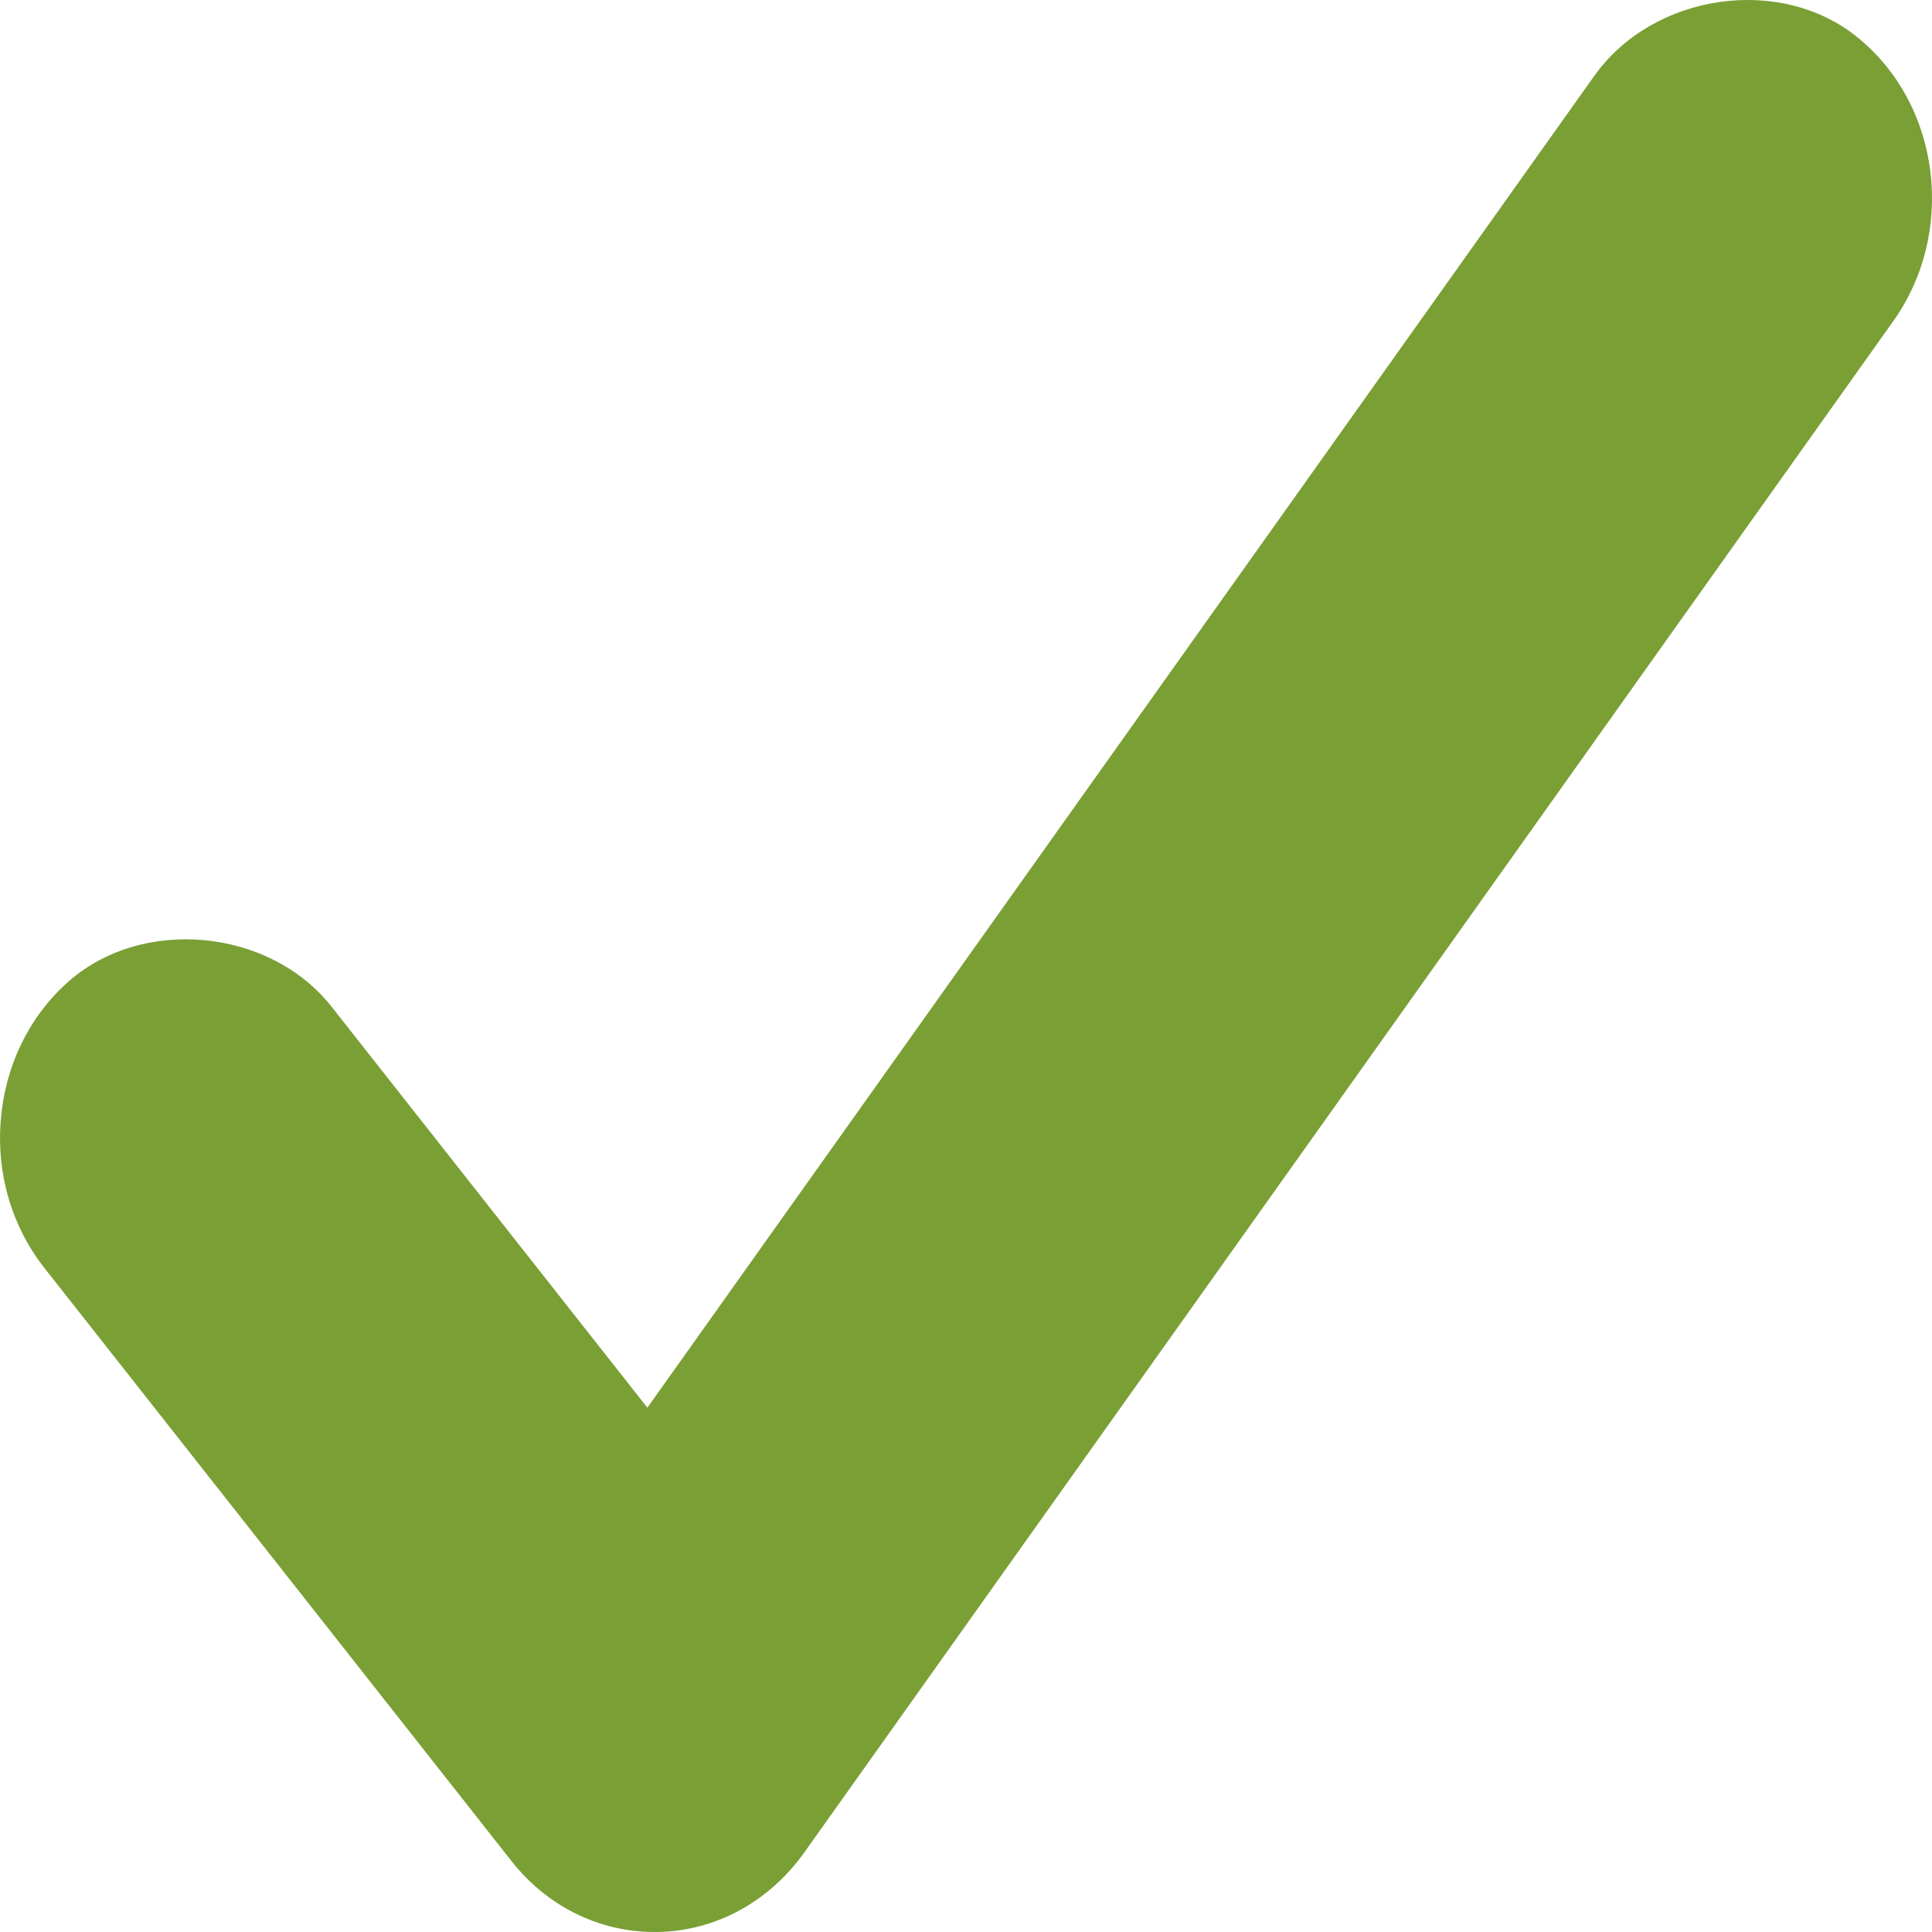 <?xml version="1.0" encoding="UTF-8"?>
<svg width="13px" height="13px" viewBox="0 0 13 13" version="1.1" xmlns="http://www.w3.org/2000/svg"
>
  <!-- Generator: Sketch 46.2 (44496) - http://www.bohemiancoding.com/sketch -->
  <title>Path</title>
  <desc>Created with Sketch.</desc>
  <defs></defs>
  <g id="Symbols" stroke="none" stroke-width="1" fill="none" fill-rule="evenodd">
    <g id="Sonstige/check" fill="#7A9F35">
      <path
        d="M12.74,2.16 L5.411,12.466 C5.175,12.796 4.82,12.99 4.434,13 L4.432,13 L4.404,13 C4.029,13 3.677,12.825 3.438,12.518 L0.298,8.531 C0.081,8.255 -0.024,7.903 0.005,7.541 C0.033,7.179 0.19,6.85 0.448,6.616 C0.945,6.163 1.813,6.242 2.232,6.775 L4.356,9.472 L10.728,0.51 C11.124,-0.046 11.982,-0.172 12.502,0.254 C12.772,0.474 12.944,0.794 12.989,1.153 C13.033,1.515 12.945,1.871 12.74,2.16 Z"
        id="Path"></path>
    </g>
  </g>
</svg>
